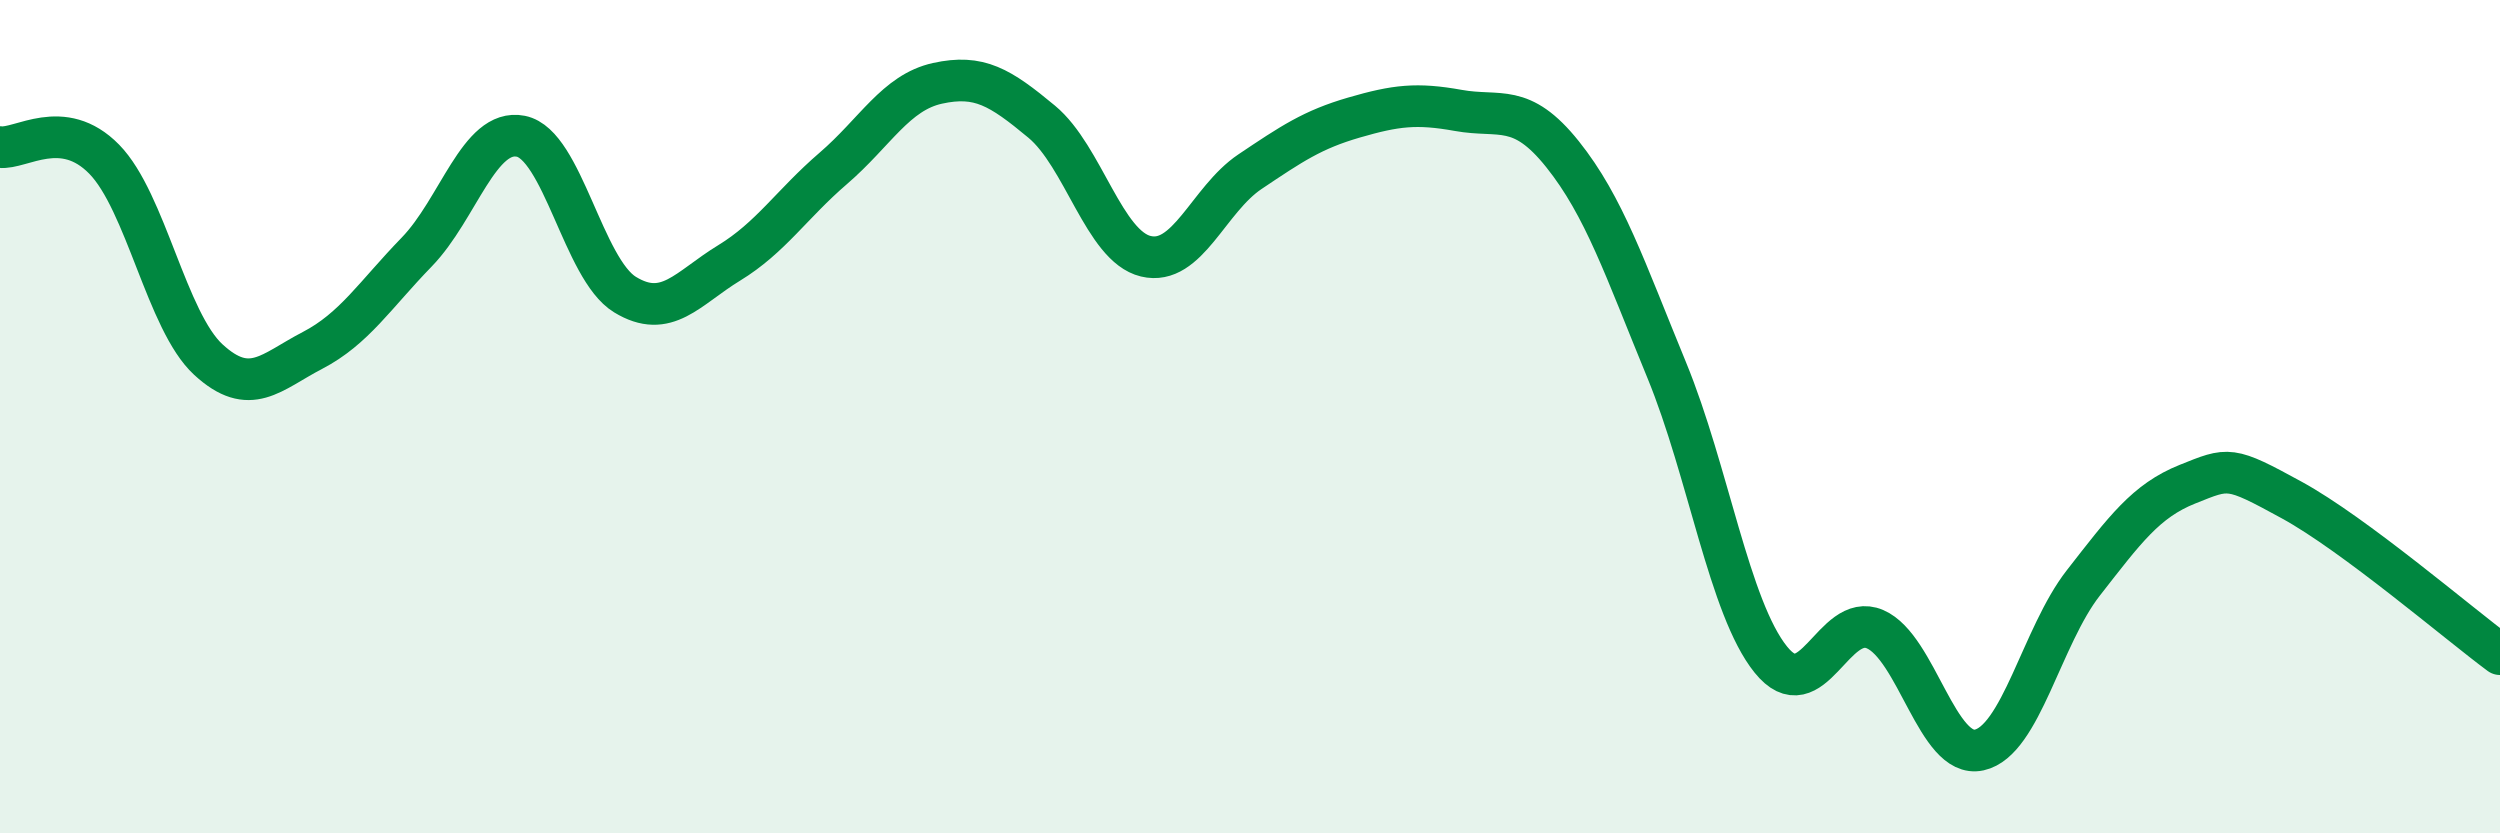 
    <svg width="60" height="20" viewBox="0 0 60 20" xmlns="http://www.w3.org/2000/svg">
      <path
        d="M 0,3.53 C 0.5,3.59 1.5,2.8 2.5,3.82 C 3.5,4.84 4,7.71 5,8.63 C 6,9.55 6.5,8.93 7.5,8.41 C 8.5,7.89 9,7.08 10,6.05 C 11,5.02 11.5,3.07 12.5,3.27 C 13.5,3.47 14,6.46 15,7.07 C 16,7.68 16.5,6.92 17.5,6.31 C 18.5,5.7 19,4.9 20,4.04 C 21,3.18 21.5,2.22 22.5,2 C 23.5,1.78 24,2.09 25,2.92 C 26,3.75 26.5,5.91 27.5,6.15 C 28.5,6.39 29,4.79 30,4.12 C 31,3.45 31.5,3.11 32.5,2.82 C 33.5,2.53 34,2.47 35,2.65 C 36,2.83 36.5,2.45 37.5,3.7 C 38.5,4.95 39,6.45 40,8.88 C 41,11.31 41.5,14.59 42.5,15.83 C 43.5,17.07 44,14.67 45,15.1 C 46,15.53 46.5,18.22 47.5,18 C 48.5,17.78 49,15.27 50,13.99 C 51,12.71 51.5,12.02 52.5,11.62 C 53.5,11.22 53.5,11.18 55,12 C 56.5,12.82 59,14.96 60,15.7L60 20L0 20Z"
        fill="#008740"
        opacity="0.1"
        stroke-linecap="round"
        stroke-linejoin="round"
      />
      <path
        d="M 0,3.53 C 0.5,3.59 1.5,2.8 2.5,3.82 C 3.5,4.84 4,7.71 5,8.63 C 6,9.55 6.5,8.93 7.5,8.41 C 8.5,7.89 9,7.08 10,6.05 C 11,5.02 11.5,3.07 12.5,3.27 C 13.5,3.47 14,6.46 15,7.07 C 16,7.68 16.5,6.92 17.5,6.31 C 18.5,5.7 19,4.9 20,4.04 C 21,3.18 21.5,2.22 22.5,2 C 23.5,1.78 24,2.09 25,2.92 C 26,3.75 26.5,5.91 27.5,6.15 C 28.5,6.39 29,4.79 30,4.12 C 31,3.45 31.5,3.11 32.5,2.82 C 33.5,2.53 34,2.47 35,2.65 C 36,2.83 36.5,2.45 37.5,3.7 C 38.5,4.95 39,6.45 40,8.88 C 41,11.31 41.5,14.59 42.5,15.83 C 43.5,17.07 44,14.67 45,15.1 C 46,15.53 46.5,18.22 47.5,18 C 48.5,17.78 49,15.27 50,13.99 C 51,12.71 51.5,12.02 52.5,11.62 C 53.5,11.22 53.5,11.18 55,12 C 56.5,12.82 59,14.96 60,15.7"
        stroke="#008740"
        stroke-width="1"
        fill="none"
        stroke-linecap="round"
        stroke-linejoin="round"
      />
    </svg>
  